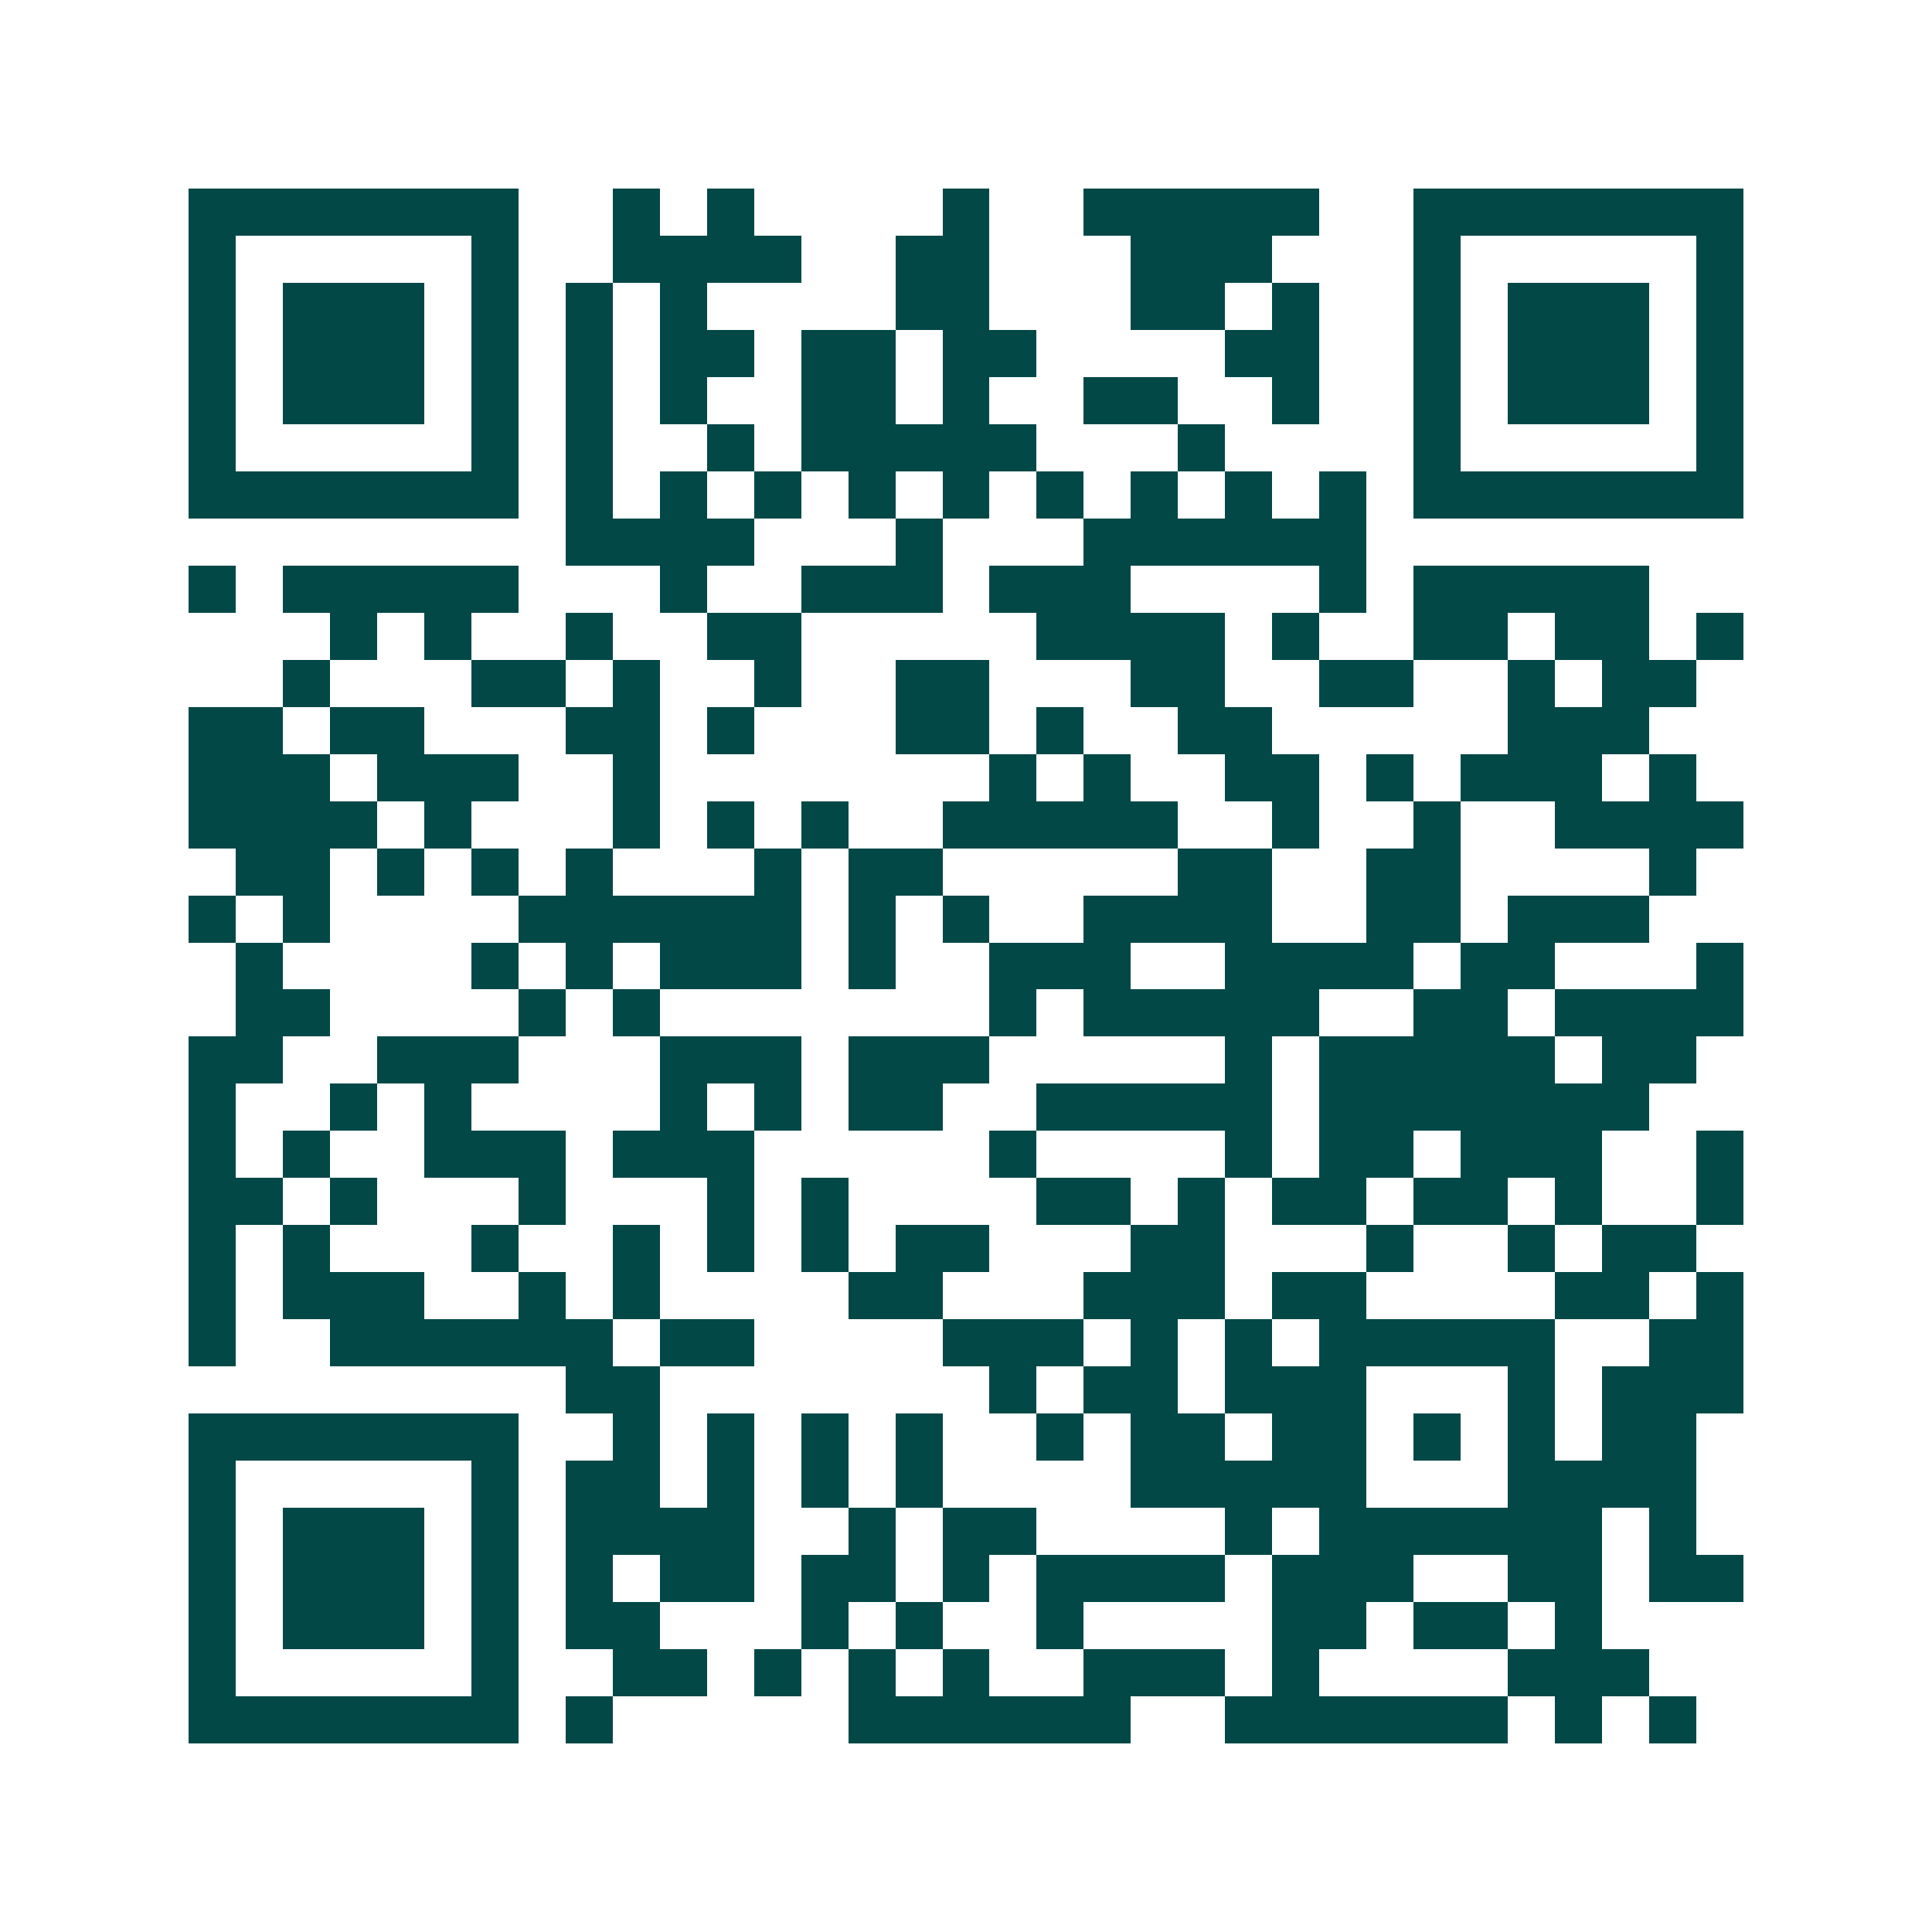 <svg xmlns="http://www.w3.org/2000/svg" width="200" height="200" viewBox="0 0 41 41" shape-rendering="crispEdges"><path fill="#ffffff" d="M0 0h41v41H0z"/><path stroke="#014847" d="M4 4.5h7m2 0h1m1 0h1m4 0h1m2 0h5m2 0h7M4 5.5h1m5 0h1m2 0h4m2 0h2m3 0h3m3 0h1m5 0h1M4 6.5h1m1 0h3m1 0h1m1 0h1m1 0h1m4 0h2m3 0h2m1 0h1m2 0h1m1 0h3m1 0h1M4 7.5h1m1 0h3m1 0h1m1 0h1m1 0h2m1 0h2m1 0h2m4 0h2m2 0h1m1 0h3m1 0h1M4 8.5h1m1 0h3m1 0h1m1 0h1m1 0h1m2 0h2m1 0h1m2 0h2m2 0h1m2 0h1m1 0h3m1 0h1M4 9.5h1m5 0h1m1 0h1m2 0h1m1 0h5m3 0h1m4 0h1m5 0h1M4 10.5h7m1 0h1m1 0h1m1 0h1m1 0h1m1 0h1m1 0h1m1 0h1m1 0h1m1 0h1m1 0h7M12 11.5h4m3 0h1m3 0h6M4 12.5h1m1 0h5m3 0h1m2 0h3m1 0h3m4 0h1m1 0h5M7 13.5h1m1 0h1m2 0h1m2 0h2m5 0h4m1 0h1m2 0h2m1 0h2m1 0h1M6 14.5h1m3 0h2m1 0h1m2 0h1m2 0h2m3 0h2m2 0h2m2 0h1m1 0h2M4 15.5h2m1 0h2m3 0h2m1 0h1m3 0h2m1 0h1m2 0h2m5 0h3M4 16.5h3m1 0h3m2 0h1m7 0h1m1 0h1m2 0h2m1 0h1m1 0h3m1 0h1M4 17.5h4m1 0h1m3 0h1m1 0h1m1 0h1m2 0h5m2 0h1m2 0h1m2 0h4M5 18.5h2m1 0h1m1 0h1m1 0h1m3 0h1m1 0h2m5 0h2m2 0h2m4 0h1M4 19.5h1m1 0h1m4 0h6m1 0h1m1 0h1m2 0h4m2 0h2m1 0h3M5 20.5h1m4 0h1m1 0h1m1 0h3m1 0h1m2 0h3m2 0h4m1 0h2m3 0h1M5 21.5h2m4 0h1m1 0h1m7 0h1m1 0h5m2 0h2m1 0h4M4 22.5h2m2 0h3m3 0h3m1 0h3m5 0h1m1 0h5m1 0h2M4 23.5h1m2 0h1m1 0h1m4 0h1m1 0h1m1 0h2m2 0h5m1 0h7M4 24.5h1m1 0h1m2 0h3m1 0h3m5 0h1m4 0h1m1 0h2m1 0h3m2 0h1M4 25.5h2m1 0h1m3 0h1m3 0h1m1 0h1m4 0h2m1 0h1m1 0h2m1 0h2m1 0h1m2 0h1M4 26.5h1m1 0h1m3 0h1m2 0h1m1 0h1m1 0h1m1 0h2m3 0h2m3 0h1m2 0h1m1 0h2M4 27.5h1m1 0h3m2 0h1m1 0h1m4 0h2m3 0h3m1 0h2m4 0h2m1 0h1M4 28.5h1m2 0h6m1 0h2m4 0h3m1 0h1m1 0h1m1 0h5m2 0h2M12 29.5h2m7 0h1m1 0h2m1 0h3m3 0h1m1 0h3M4 30.5h7m2 0h1m1 0h1m1 0h1m1 0h1m2 0h1m1 0h2m1 0h2m1 0h1m1 0h1m1 0h2M4 31.5h1m5 0h1m1 0h2m1 0h1m1 0h1m1 0h1m4 0h5m3 0h4M4 32.5h1m1 0h3m1 0h1m1 0h4m2 0h1m1 0h2m4 0h1m1 0h6m1 0h1M4 33.5h1m1 0h3m1 0h1m1 0h1m1 0h2m1 0h2m1 0h1m1 0h4m1 0h3m2 0h2m1 0h2M4 34.5h1m1 0h3m1 0h1m1 0h2m3 0h1m1 0h1m2 0h1m4 0h2m1 0h2m1 0h1M4 35.5h1m5 0h1m2 0h2m1 0h1m1 0h1m1 0h1m2 0h3m1 0h1m4 0h3M4 36.5h7m1 0h1m5 0h6m2 0h6m1 0h1m1 0h1"/></svg>
